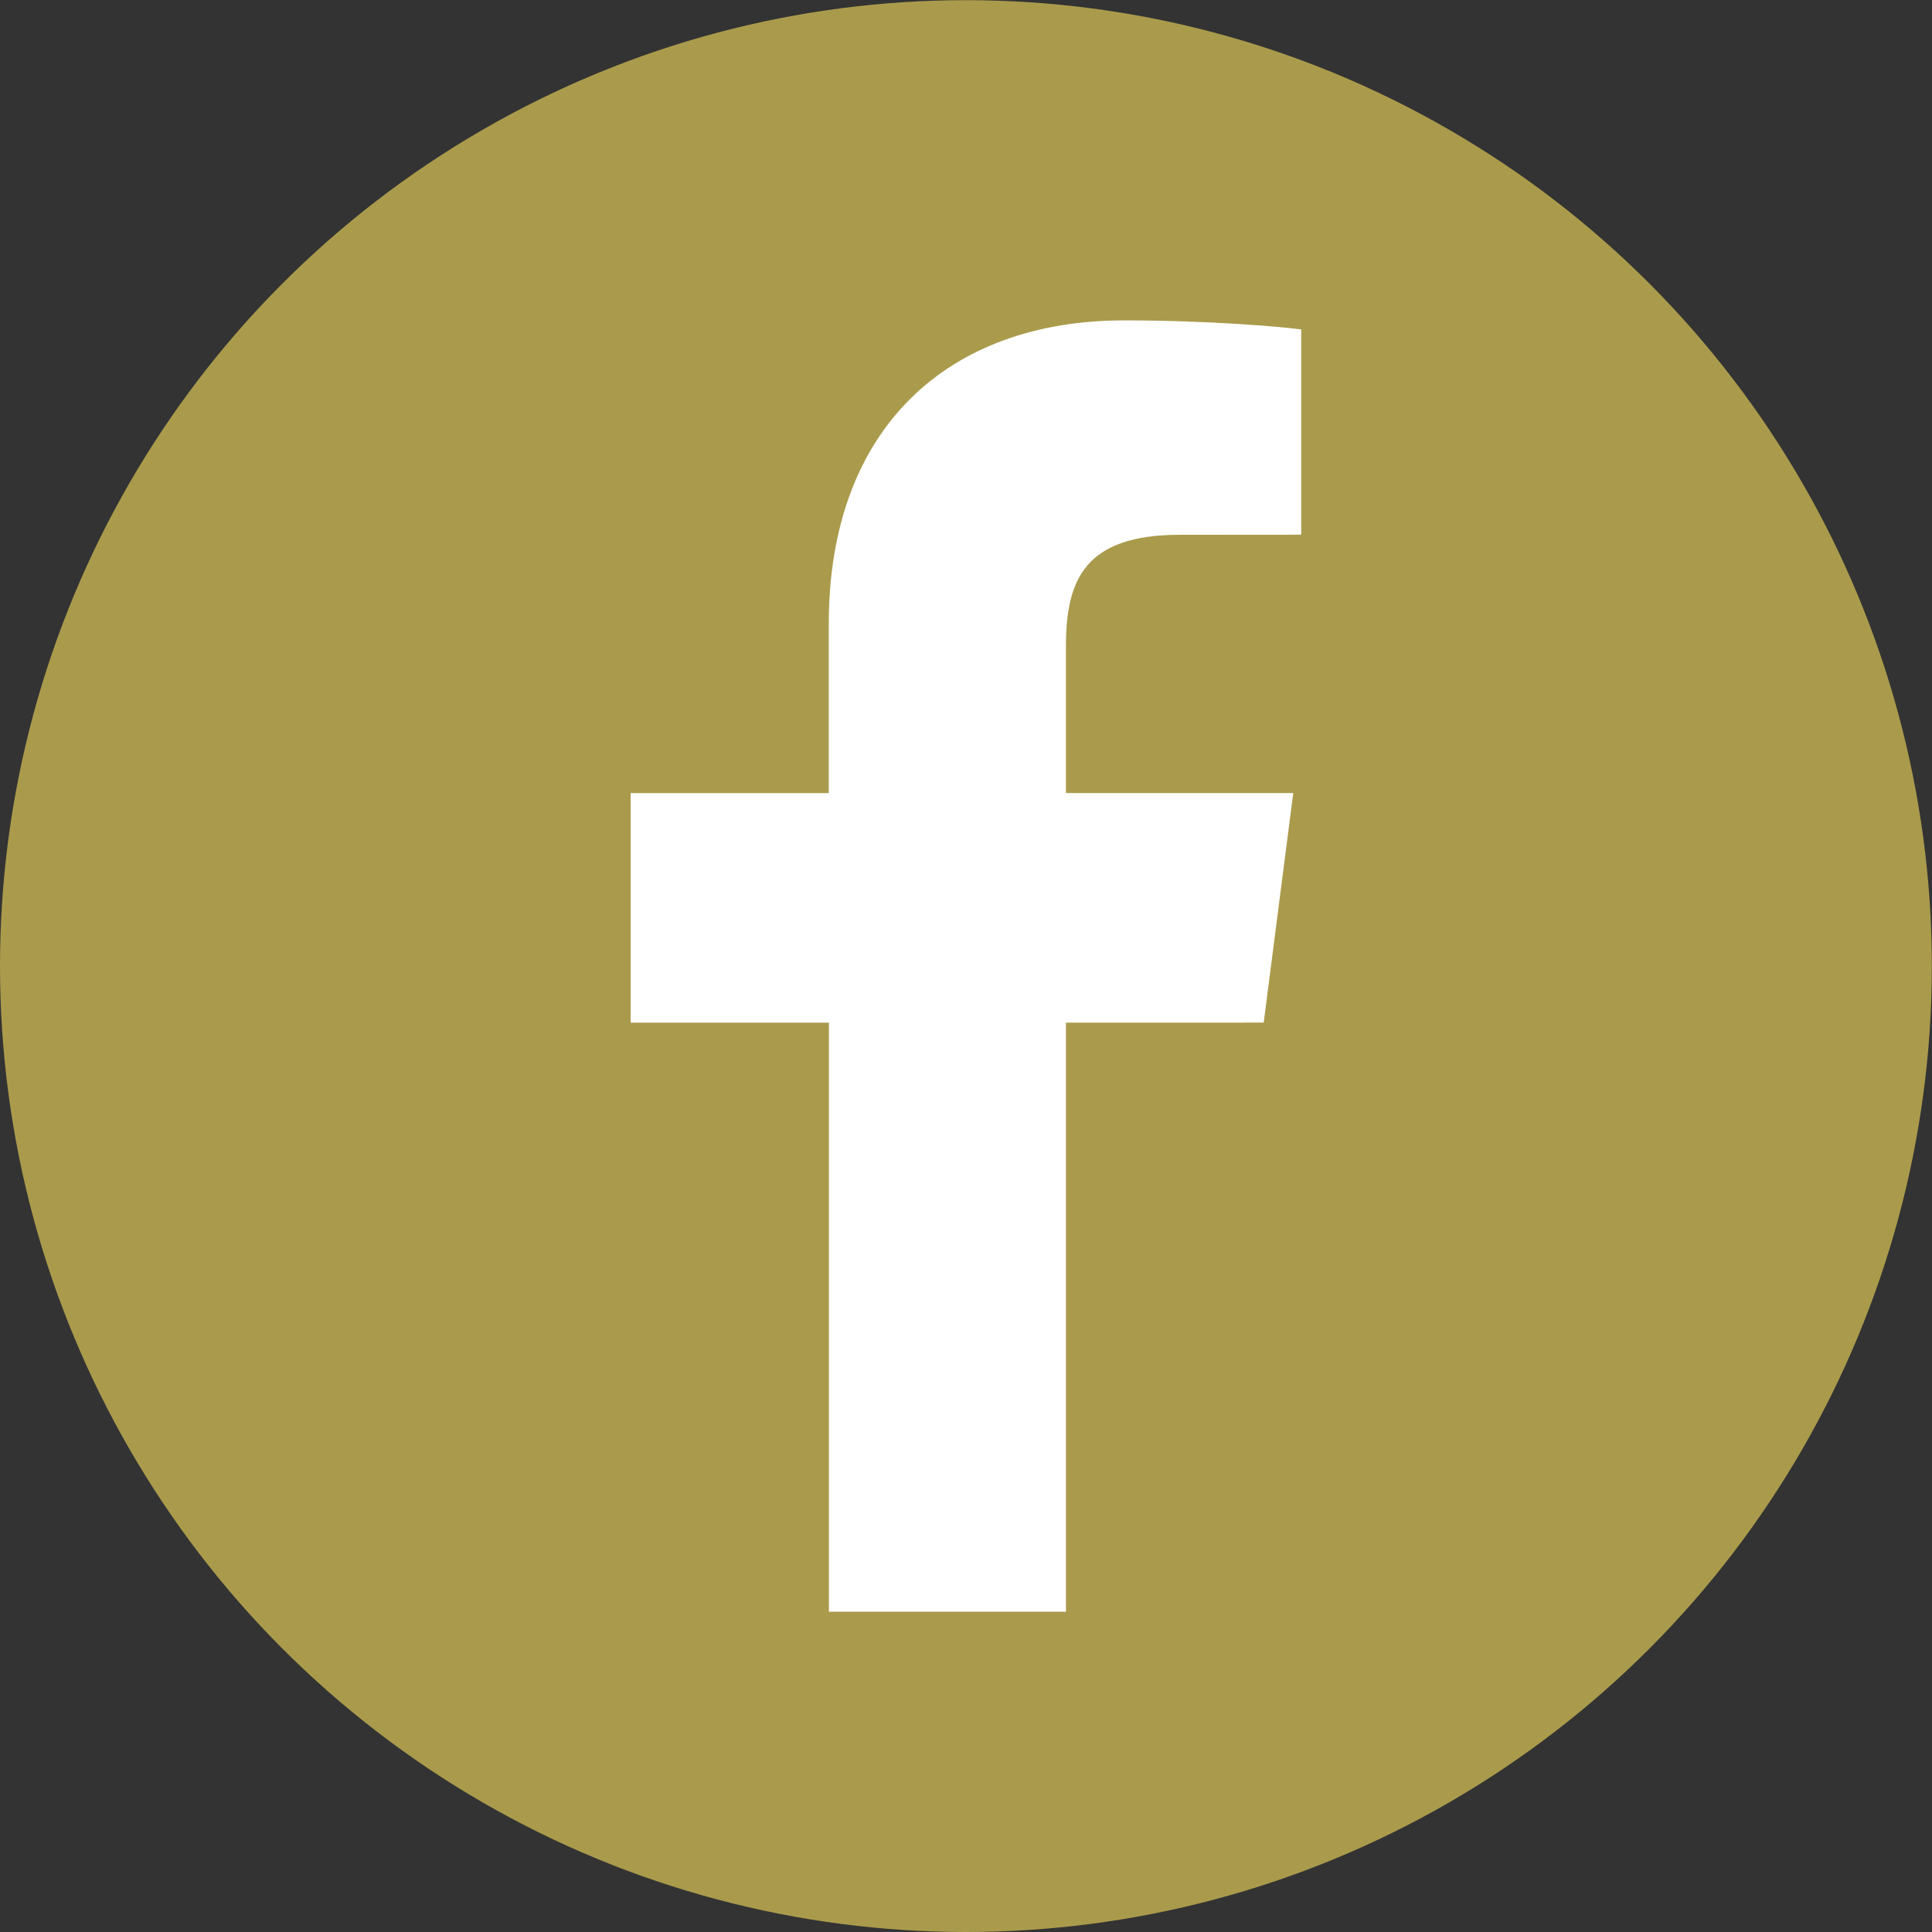 <?xml version="1.0" encoding="UTF-8" standalone="no"?>
<!-- Created with Inkscape (http://www.inkscape.org/) -->

<svg
   xmlns:dc="http://purl.org/dc/elements/1.1/"
   xmlns:cc="http://creativecommons.org/ns#"
   xmlns:rdf="http://www.w3.org/1999/02/22-rdf-syntax-ns#"
   xmlns:svg="http://www.w3.org/2000/svg"
   xmlns="http://www.w3.org/2000/svg"
   xmlns:sodipodi="http://sodipodi.sourceforge.net/DTD/sodipodi-0.dtd"
   xmlns:inkscape="http://www.inkscape.org/namespaces/inkscape"
   width="46"
   height="46"
   viewBox="0 0 12.171 12.171"
   version="1.1"
   id="svg8"
   inkscape:version="0.92.4 (5da689c313, 2019-01-14)"
   sodipodi:docname="facebook.svg">
  <rect x="0" y="0" width="12.171" height="12.171" fill="#333333" stroke="none"/>
  <defs
     id="defs2" />
  <sodipodi:namedview
     id="base"
     pagecolor="#ffffff"
     bordercolor="#666666"
     borderopacity="1.0"
     inkscape:pageopacity="0.0"
     inkscape:pageshadow="2"
     inkscape:zoom="7.9195959"
     inkscape:cx="15.291248"
     inkscape:cy="24.512124"
     inkscape:document-units="px"
     inkscape:current-layer="layer1"
     showgrid="false"
     units="px"
     inkscape:window-width="1396"
     inkscape:window-height="913"
     inkscape:window-x="1389"
     inkscape:window-y="156"
     inkscape:window-maximized="0" />
  <g
     inkscape:label="Layer 1"
     inkscape:groupmode="layer"
     id="layer1"
     transform="translate(0,-284.829)">
    <circle
       style="fill:#aa9b4c;fill-opacity:1;stroke-width:0.265"
       id="path24"
       cx="6.085"
       cy="290.915"
       r="6.085" />
    <path
       id="path107"
       d="M 7.961,291.271 8.147,289.825 H 6.715 v -0.923 c 0,-0.419 0.117,-0.704 0.717,-0.704 l 0.765,-6.3e-4 v -1.293 c -0.132,-0.018 -0.586,-0.057 -1.116,-0.057 -1.104,0 -1.86,0.674 -1.86,1.912 v 1.066 H 3.973 v 1.446 h 1.249 v 3.711 h 1.493 v -3.711 z"
       inkscape:connector-curvature="0"
       style="fill:#ffffff;stroke-width:0.21" />
  </g>
</svg>
